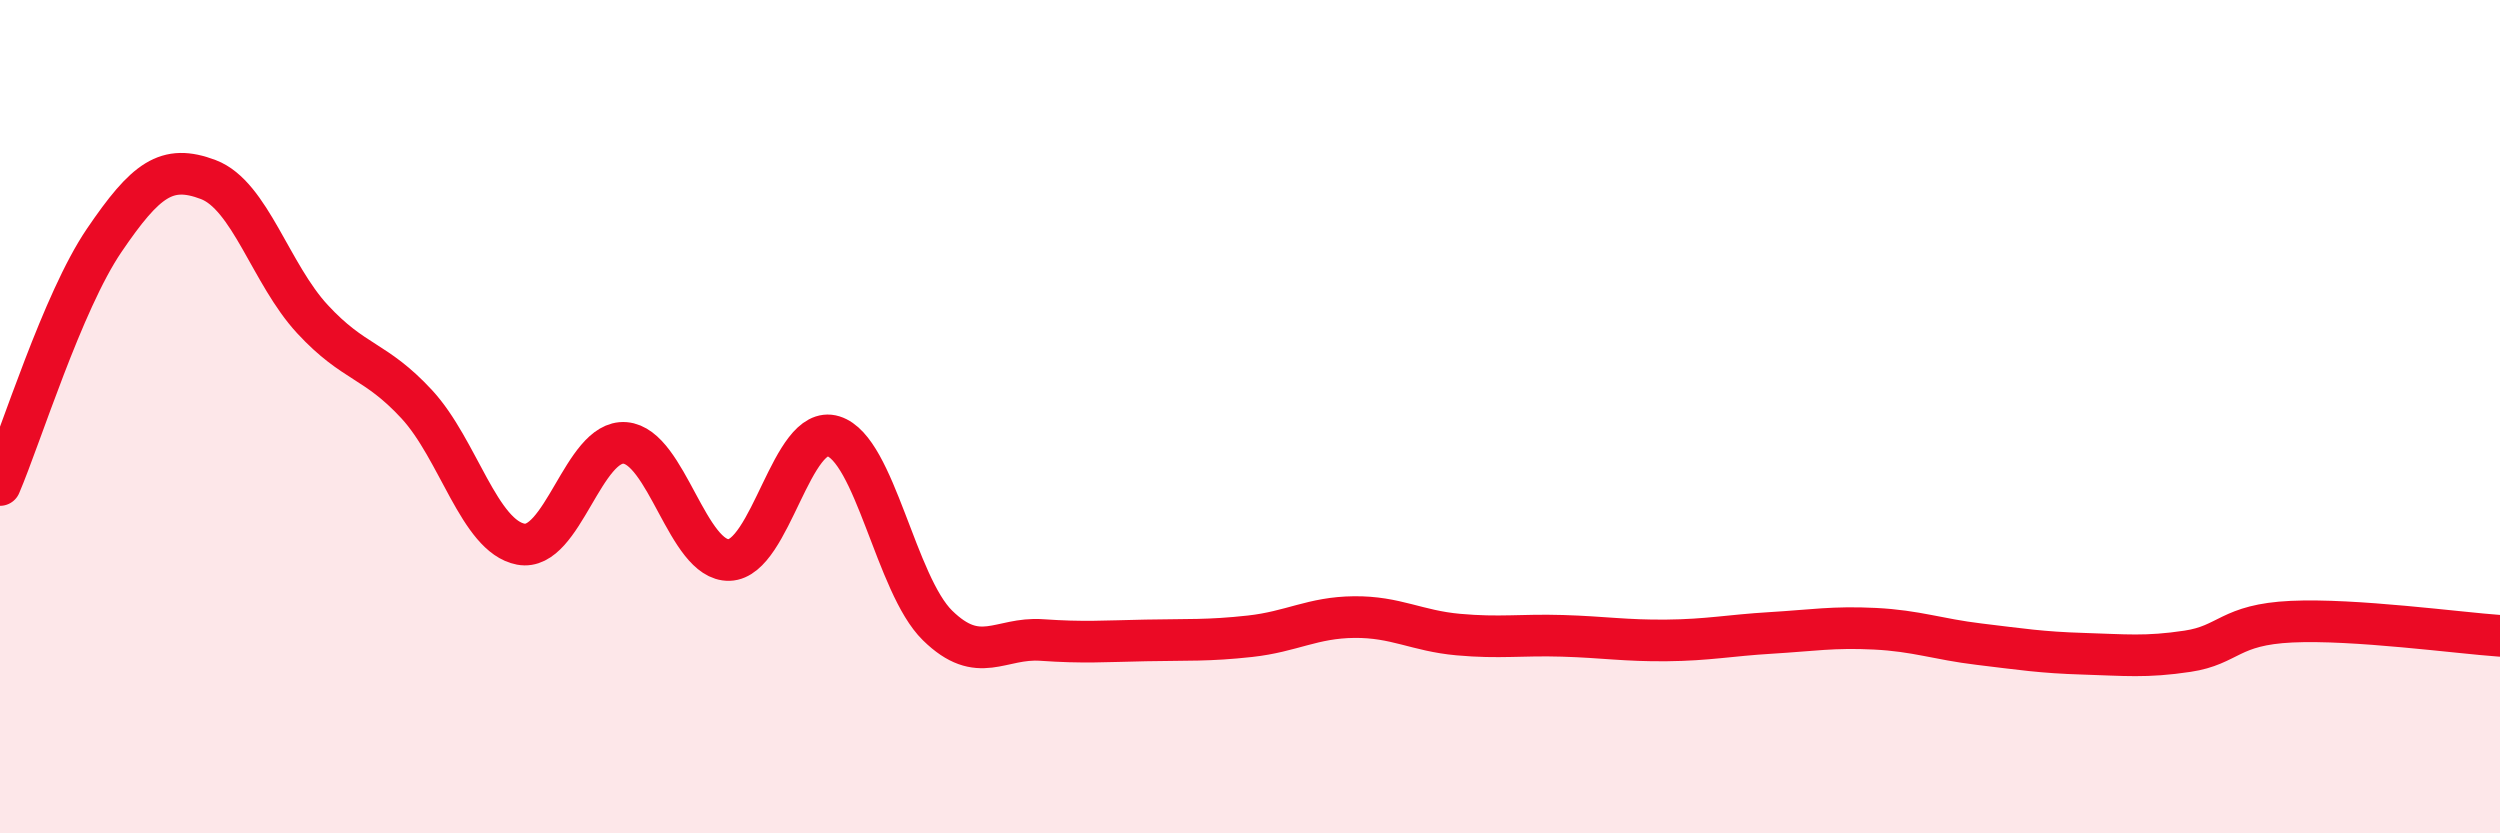 
    <svg width="60" height="20" viewBox="0 0 60 20" xmlns="http://www.w3.org/2000/svg">
      <path
        d="M 0,11.64 C 0.5,10.47 1.5,7.24 2.5,5.77 C 3.5,4.3 4,3.93 5,4.31 C 6,4.69 6.5,6.58 7.5,7.66 C 8.5,8.74 9,8.62 10,9.7 C 11,10.78 11.5,12.87 12.5,13.06 C 13.5,13.25 14,10.55 15,10.63 C 16,10.71 16.5,13.47 17.5,13.44 C 18.5,13.41 19,10.16 20,10.47 C 21,10.78 21.5,14.03 22.5,15.01 C 23.5,15.99 24,15.29 25,15.36 C 26,15.43 26.5,15.39 27.5,15.37 C 28.5,15.35 29,15.38 30,15.27 C 31,15.16 31.5,14.82 32.5,14.81 C 33.5,14.8 34,15.14 35,15.23 C 36,15.32 36.5,15.23 37.5,15.26 C 38.5,15.29 39,15.38 40,15.37 C 41,15.36 41.5,15.25 42.5,15.19 C 43.5,15.13 44,15.04 45,15.09 C 46,15.14 46.5,15.34 47.5,15.46 C 48.5,15.58 49,15.66 50,15.69 C 51,15.72 51.5,15.78 52.5,15.63 C 53.5,15.48 53.5,14.99 55,14.92 C 56.5,14.85 59,15.19 60,15.26L60 20L0 20Z"
        fill="#EB0A25"
        opacity="0.1"
        stroke-linecap="round"
        stroke-linejoin="round"
      />
      <path
        d="M 0,11.64 C 0.5,10.47 1.5,7.24 2.5,5.77 C 3.5,4.3 4,3.93 5,4.31 C 6,4.69 6.5,6.58 7.5,7.66 C 8.5,8.74 9,8.62 10,9.7 C 11,10.78 11.5,12.87 12.5,13.06 C 13.5,13.25 14,10.55 15,10.63 C 16,10.71 16.5,13.47 17.5,13.44 C 18.5,13.41 19,10.16 20,10.47 C 21,10.78 21.5,14.03 22.5,15.01 C 23.5,15.99 24,15.29 25,15.36 C 26,15.43 26.5,15.39 27.5,15.37 C 28.5,15.35 29,15.38 30,15.27 C 31,15.16 31.5,14.82 32.5,14.81 C 33.5,14.8 34,15.14 35,15.23 C 36,15.32 36.5,15.23 37.5,15.26 C 38.5,15.29 39,15.38 40,15.37 C 41,15.36 41.5,15.25 42.5,15.19 C 43.5,15.13 44,15.04 45,15.09 C 46,15.14 46.5,15.34 47.5,15.46 C 48.5,15.58 49,15.66 50,15.69 C 51,15.72 51.5,15.78 52.5,15.63 C 53.5,15.48 53.5,14.99 55,14.92 C 56.5,14.85 59,15.19 60,15.26"
        stroke="#EB0A25"
        stroke-width="1"
        fill="none"
        stroke-linecap="round"
        stroke-linejoin="round"
      />
    </svg>
  
